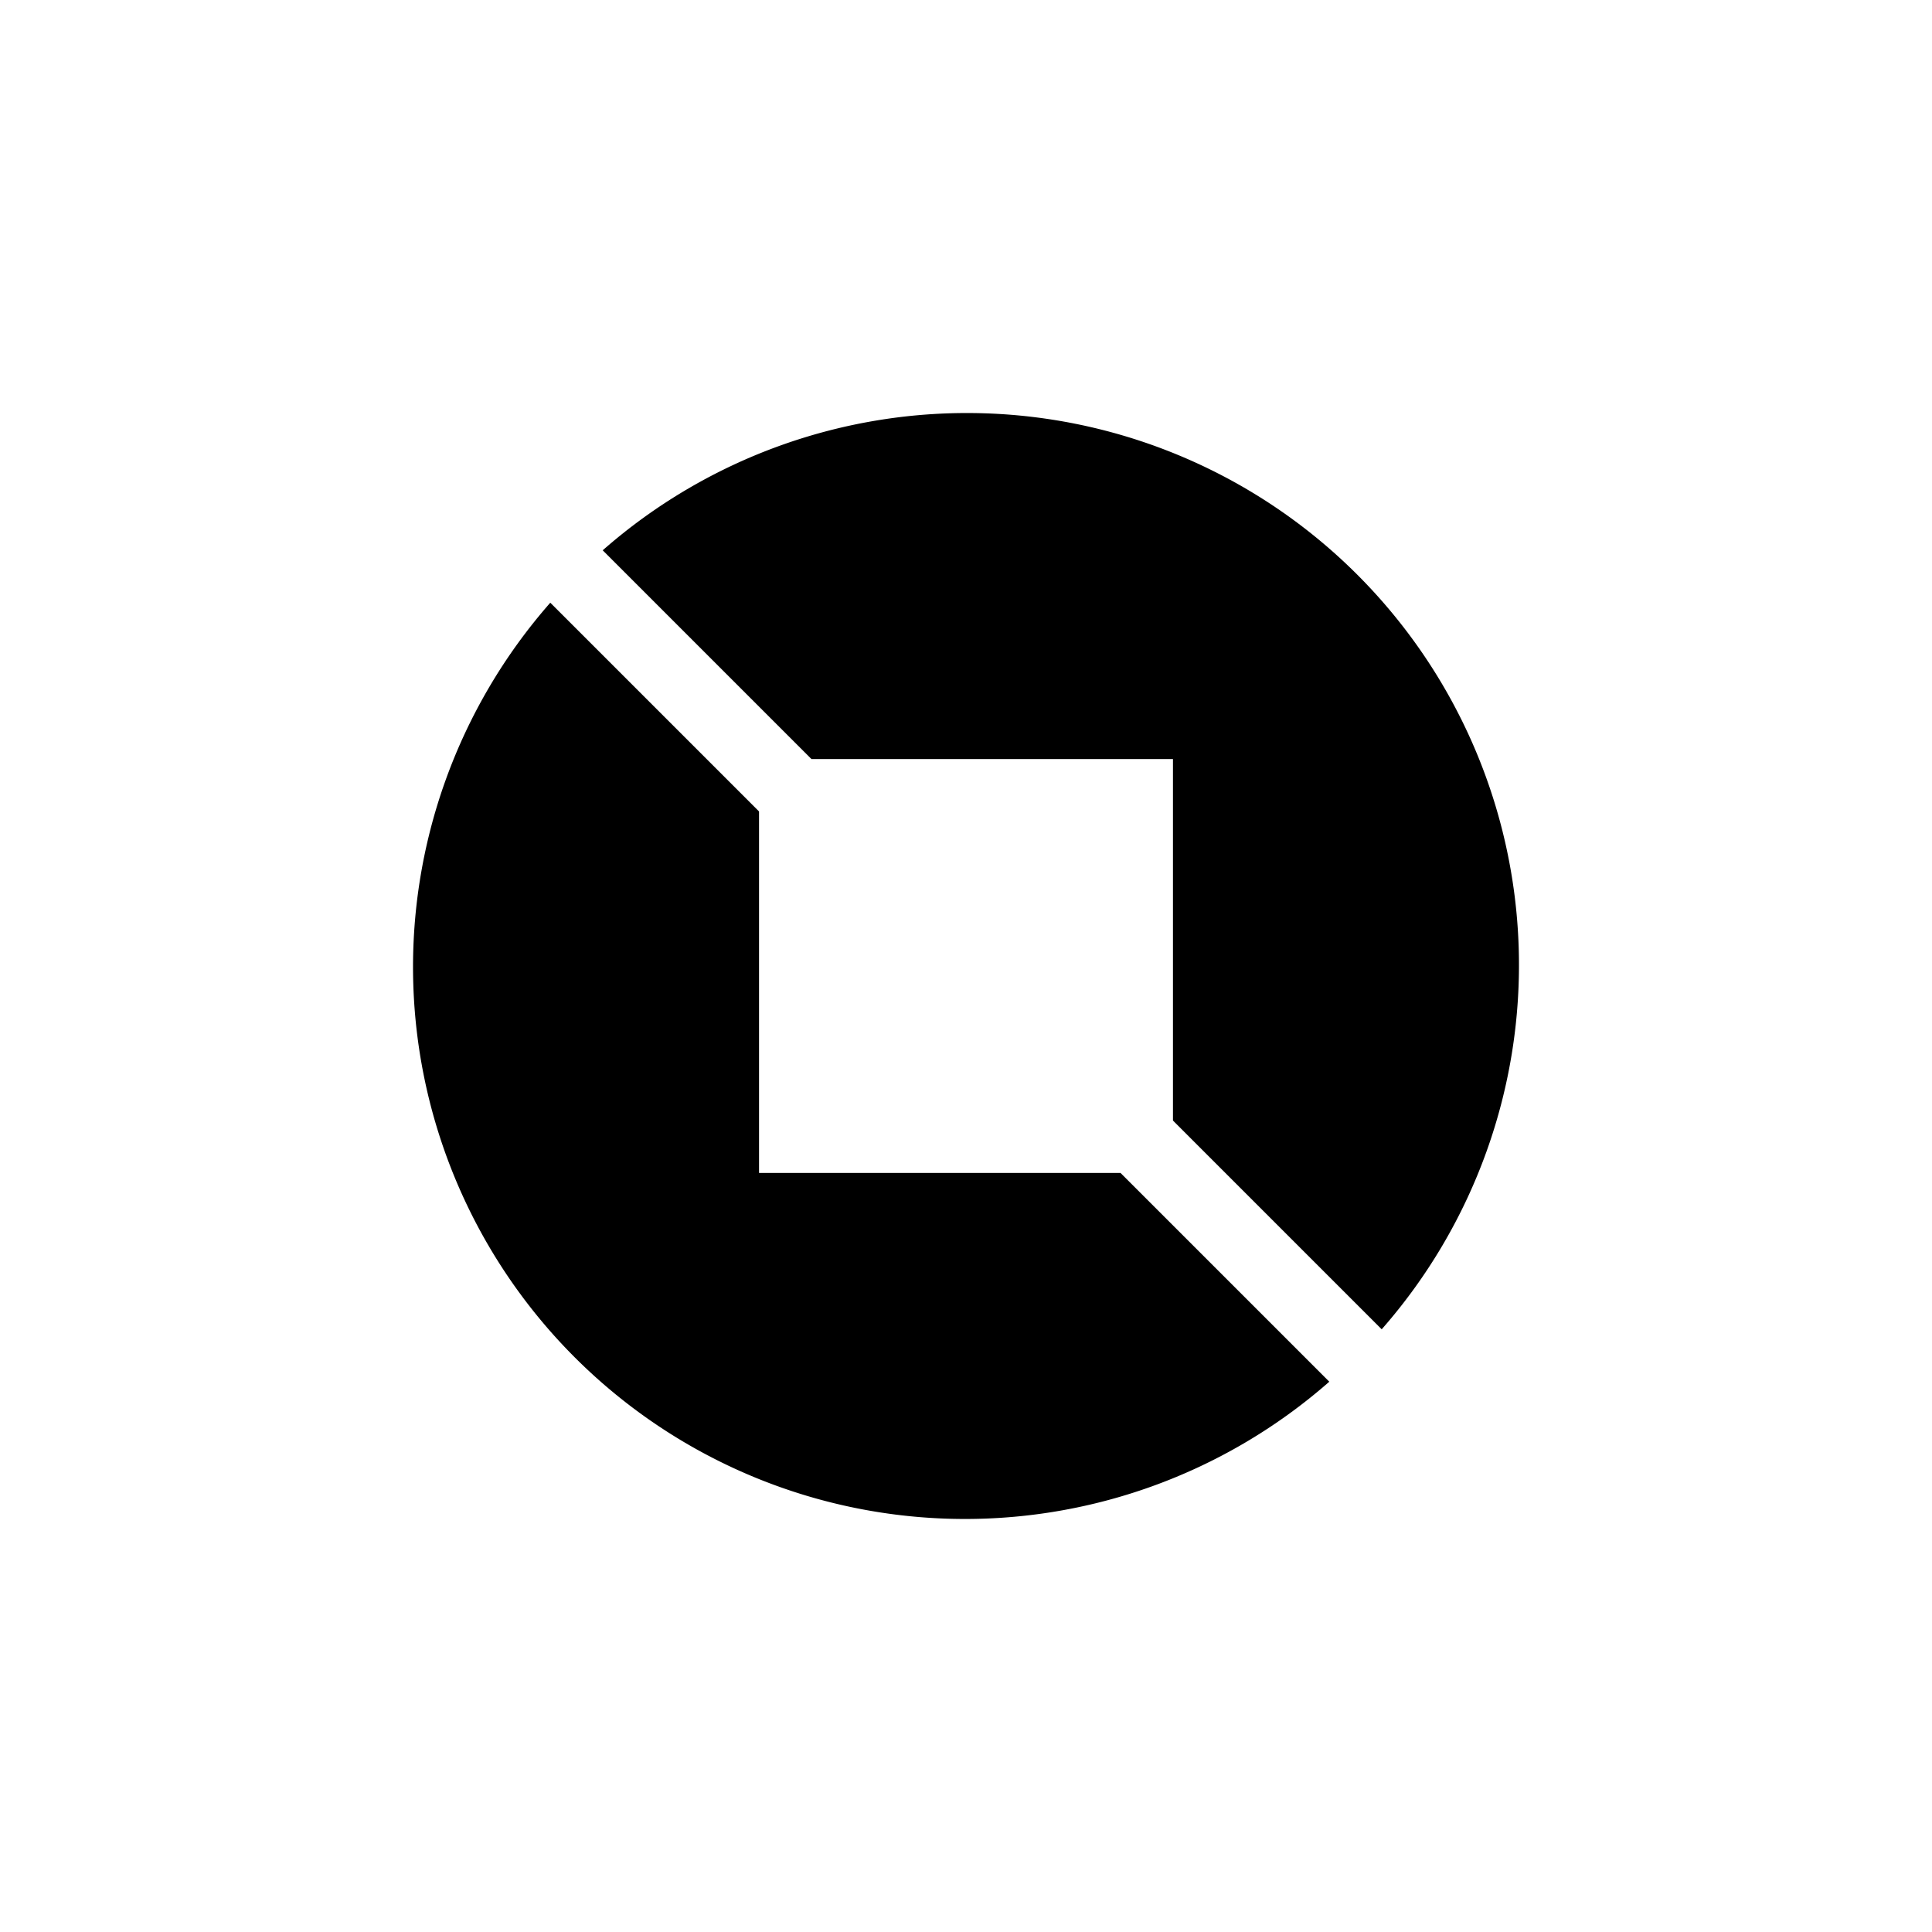 <?xml version="1.0" encoding="utf-8"?>
<!-- Generator: www.svgicons.com -->
<svg xmlns="http://www.w3.org/2000/svg" width="800" height="800" viewBox="0 0 24 24">
<path fill="currentColor" d="M16.513 17.164a6.857 6.857 0 0 1-9.677-9.677l2.593 2.593v4.491h4.491zm.651-.651a6.857 6.857 0 0 0-9.677-9.677l2.593 2.593h4.491v4.491z"/>
</svg>